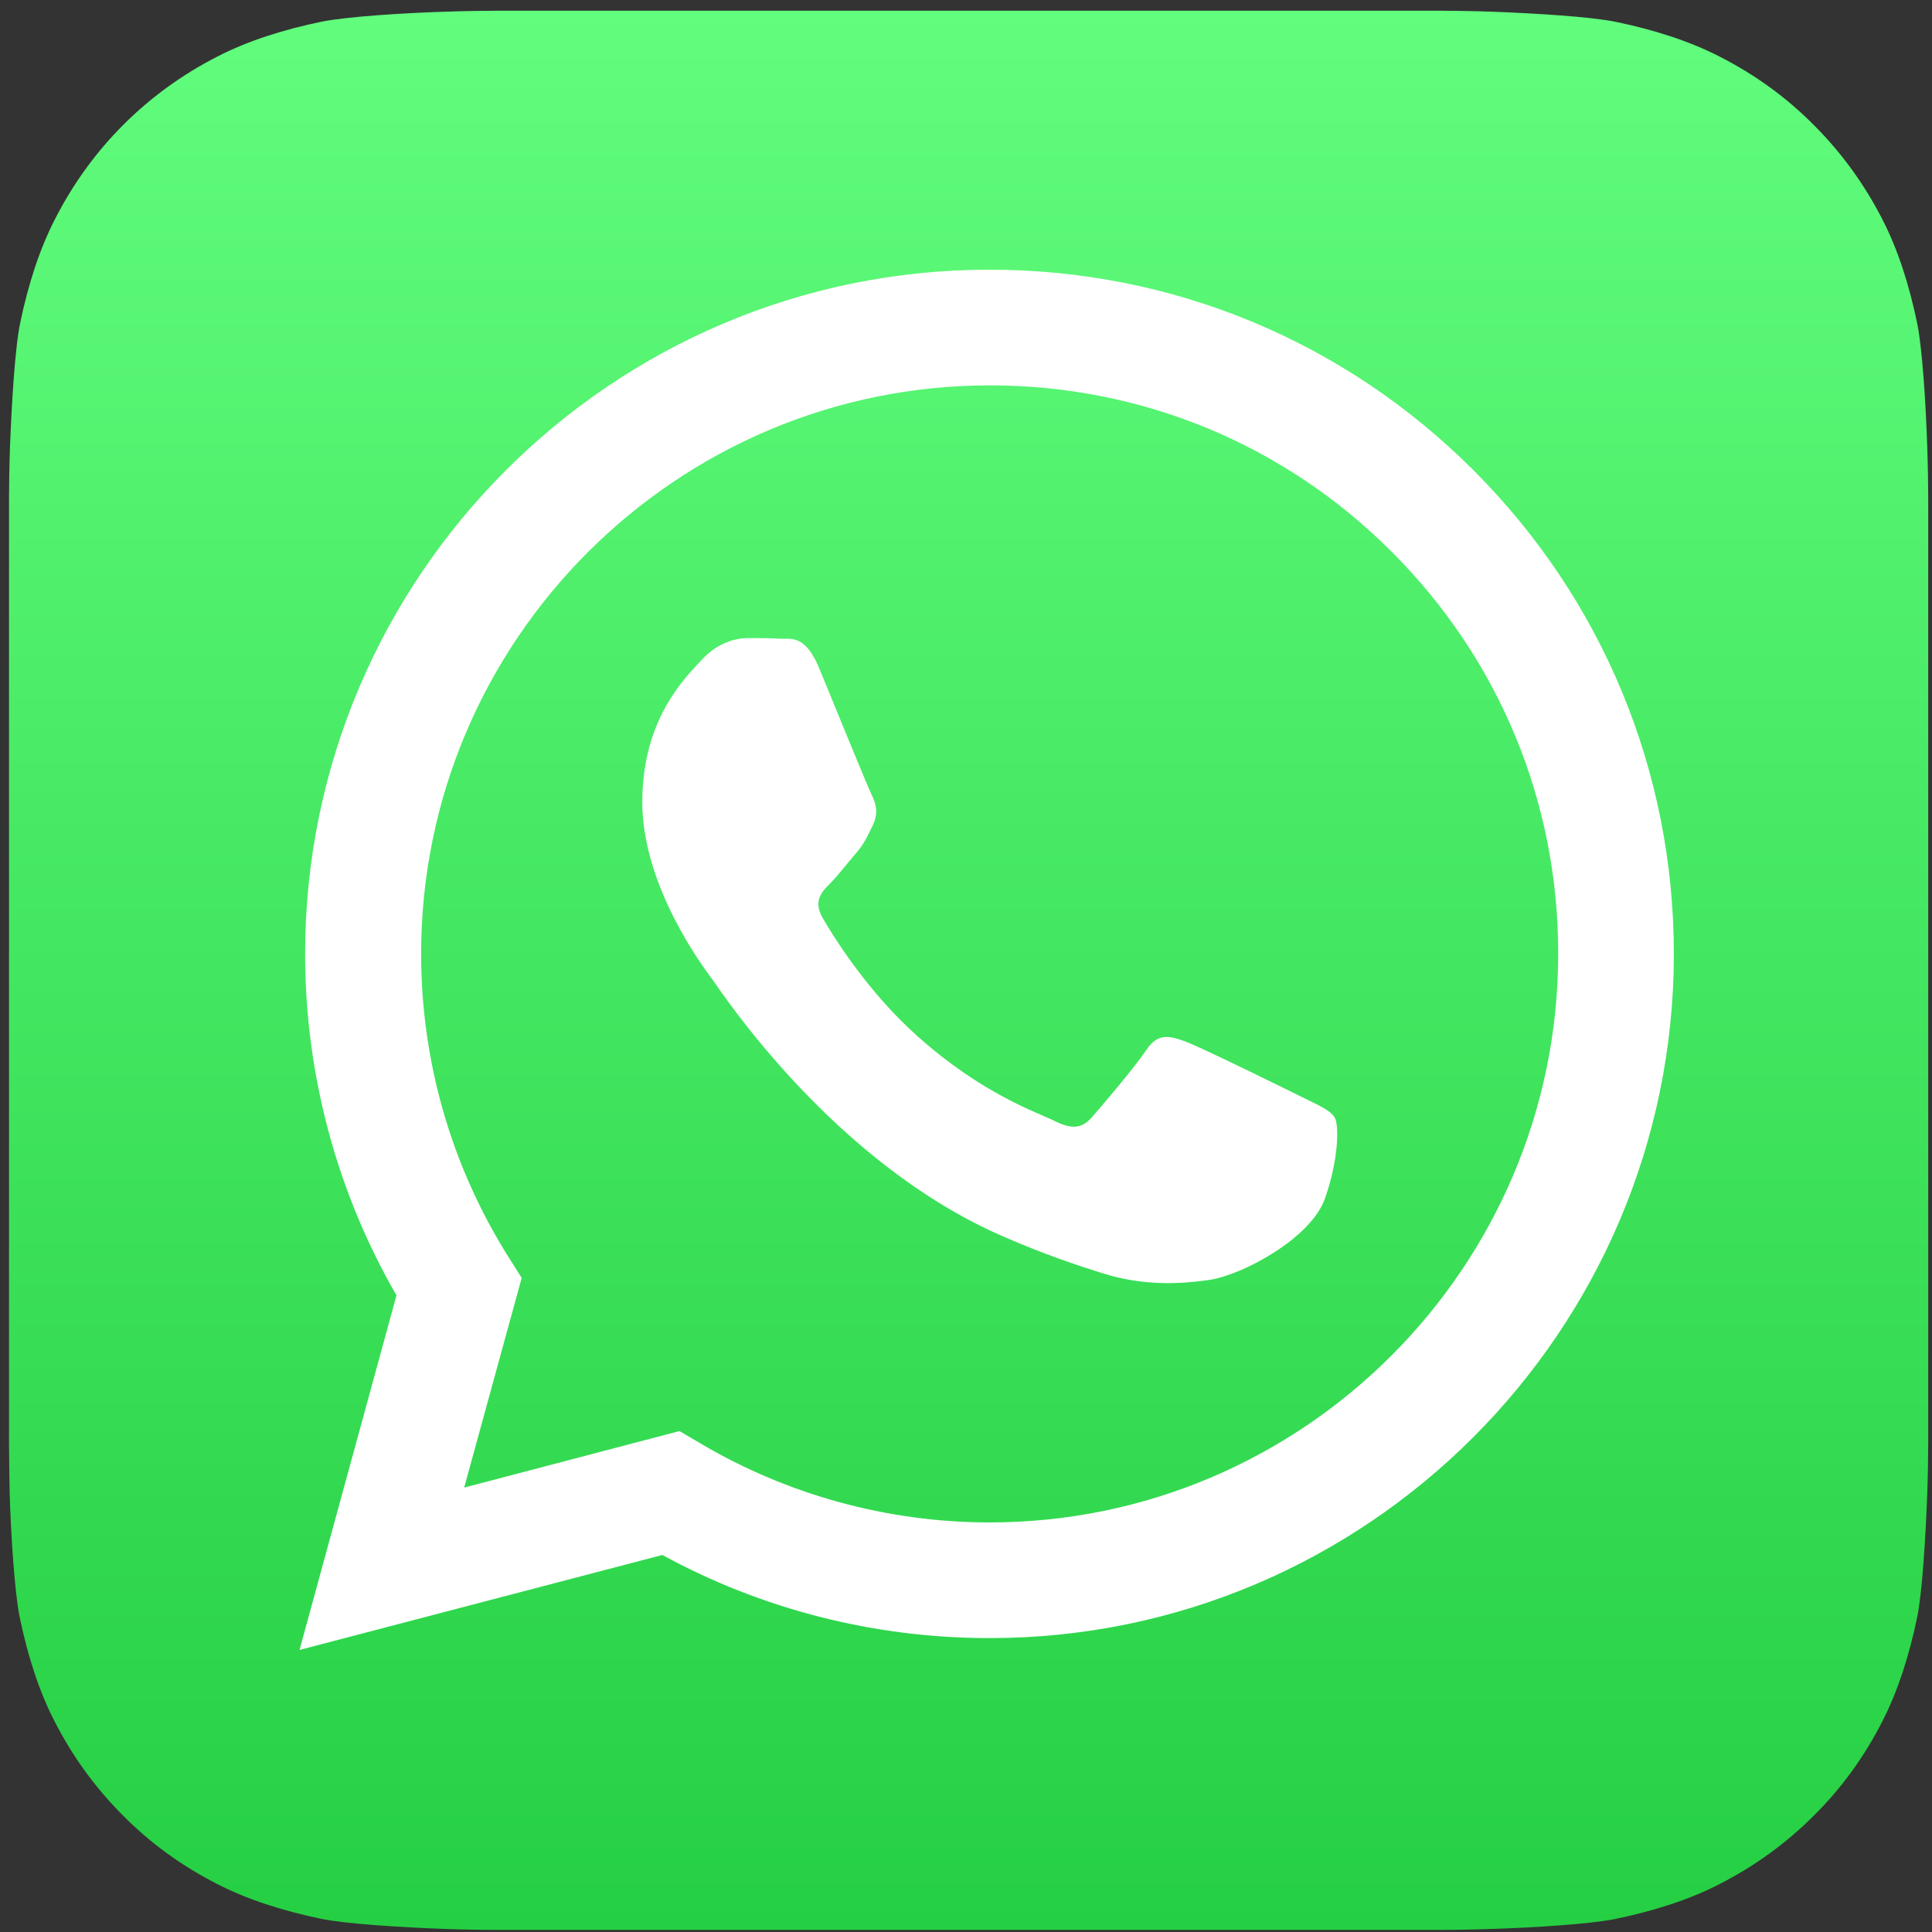 <svg width="151" height="151" viewBox="0 0 151 151" fill="none" xmlns="http://www.w3.org/2000/svg">
<rect x="0" y="0" width="151" height="151" fill="#333333" stroke="none"/>
<g clip-path="url(#clip0_216_210)">
<path d="M150.705 112.773C150.705 113.595 150.679 115.367 150.628 116.754C150.5 120.119 150.243 124.46 149.832 126.438C149.215 129.417 148.316 132.217 147.109 134.554C145.696 137.328 143.899 139.794 141.741 141.926C139.609 144.057 137.143 145.855 134.369 147.268C132.032 148.475 129.207 149.374 126.202 149.991C124.25 150.376 119.935 150.658 116.595 150.761C115.208 150.813 113.436 150.838 112.614 150.838H38.744C37.922 150.838 36.15 150.813 34.763 150.761C31.398 150.633 27.058 150.376 25.08 149.965C22.101 149.349 19.301 148.45 16.964 147.242C14.19 145.83 11.724 144.032 9.592 141.874C7.46 139.742 5.662 137.277 4.25 134.503C3.042 132.165 2.143 129.34 1.527 126.335C1.142 124.383 0.859 120.068 0.756 116.729C0.731 115.367 0.705 113.595 0.705 112.773V38.903C0.705 38.081 0.731 36.309 0.782 34.922C0.911 31.557 1.167 27.217 1.578 25.239C2.195 22.259 3.094 19.46 4.301 17.122C5.714 14.348 7.512 11.883 9.643 9.751C11.775 7.619 14.241 5.821 17.015 4.408C19.352 3.201 22.178 2.302 25.183 1.686C27.135 1.301 31.45 1.018 34.789 0.915C36.176 0.864 37.948 0.838 38.77 0.838H112.64C113.462 0.838 115.234 0.864 116.621 0.915C119.986 1.044 124.327 1.301 126.304 1.712C129.284 2.328 132.083 3.227 134.421 4.434C137.195 5.847 139.661 7.645 141.792 9.802C143.924 11.934 145.722 14.4 147.135 17.174C148.342 19.511 149.241 22.337 149.857 25.342C150.243 27.294 150.525 31.609 150.628 34.948C150.679 36.335 150.705 38.107 150.705 38.929V112.773Z" fill="url(#paint0_linear_216_210)"/>
<path fill-rule="evenodd" clip-rule="evenodd" d="M115.157 36.746C105.063 26.652 91.63 21.078 77.323 21.078C47.837 21.078 23.873 45.068 23.847 74.528C23.847 83.955 26.313 93.15 30.988 101.241L23.41 128.955L51.767 121.532C59.575 125.795 68.359 128.03 77.323 128.03H77.349C106.809 128.03 130.799 104.04 130.825 74.58C130.825 60.273 125.251 46.84 115.157 36.746ZM77.349 118.989C69.361 118.989 61.527 116.831 54.721 112.799L53.102 111.849L36.279 116.266L40.773 99.879L39.721 98.21C35.277 91.147 32.914 82.953 32.914 74.554C32.914 50.051 52.871 30.119 77.375 30.119C89.241 30.119 100.414 34.742 108.787 43.141C117.186 51.54 121.809 62.713 121.784 74.58C121.758 99.057 101.827 118.989 77.349 118.989ZM101.724 85.727C100.388 85.059 93.813 81.823 92.606 81.386C91.373 80.95 90.5 80.718 89.601 82.054C88.702 83.39 86.159 86.395 85.363 87.294C84.592 88.193 83.796 88.295 82.46 87.628C81.125 86.96 76.809 85.547 71.724 81.001C67.743 77.456 65.072 73.09 64.301 71.754C63.53 70.419 64.224 69.7 64.892 69.032C65.482 68.441 66.227 67.465 66.895 66.694C67.563 65.924 67.794 65.359 68.231 64.46C68.667 63.561 68.462 62.79 68.128 62.123C67.794 61.455 65.123 54.879 64.018 52.208C62.94 49.614 61.835 49.948 61.013 49.922C60.243 49.871 59.344 49.871 58.445 49.871C57.546 49.871 56.107 50.205 54.875 51.54C53.642 52.876 50.2 56.112 50.2 62.688C50.2 69.263 54.977 75.607 55.645 76.506C56.313 77.405 65.072 90.89 78.479 96.669C81.664 98.056 84.155 98.878 86.107 99.494C89.318 100.521 92.221 100.367 94.532 100.033C97.101 99.648 102.443 96.797 103.548 93.689C104.652 90.581 104.652 87.885 104.318 87.345C103.933 86.729 103.059 86.395 101.724 85.727Z" fill="white"/>
</g>
<defs>
<linearGradient id="paint0_linear_216_210" x1="75.711" y1="150.85" x2="75.711" y2="0.838" gradientUnits="userSpaceOnUse">
<stop stop-color="#25CF43"/>
<stop offset="1" stop-color="#61FD7D"/>
</linearGradient>
<clipPath id="clip0_216_210">
<rect width="150" height="150" fill="white" transform="translate(0.705 0.838)"/>
</clipPath>
</defs>
</svg>
